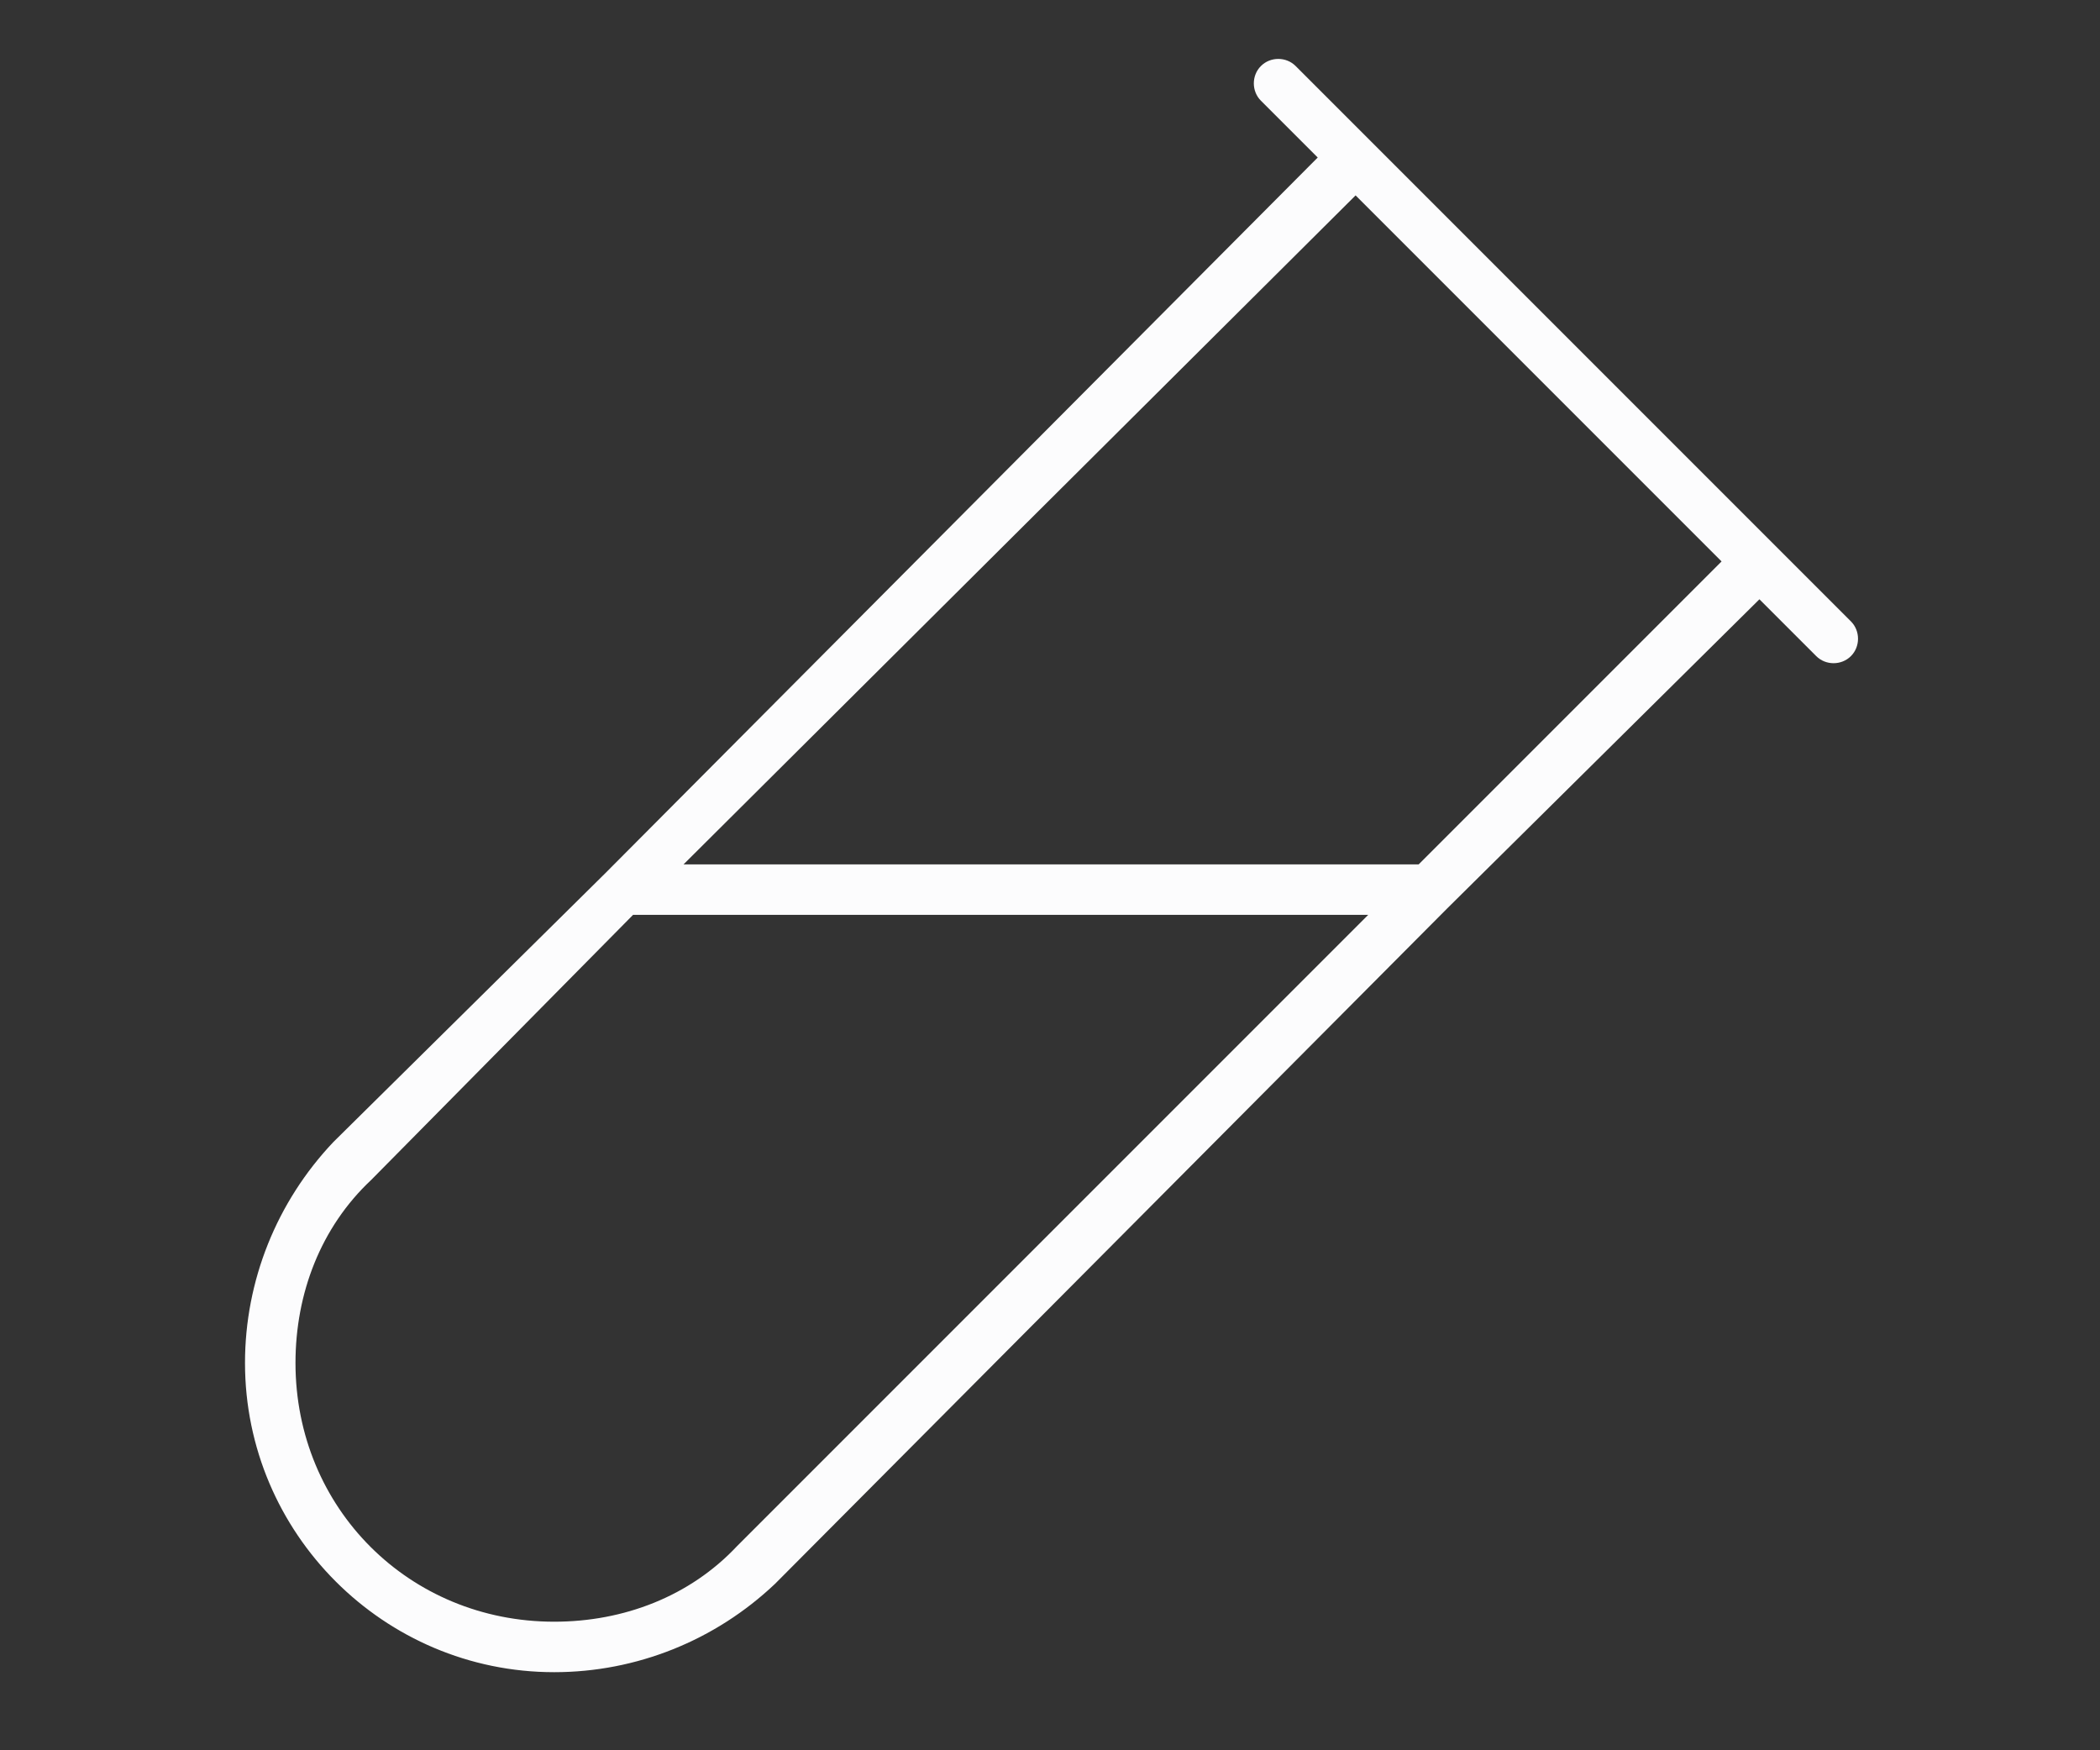 <?xml version="1.0" encoding="UTF-8"?>
<svg xmlns="http://www.w3.org/2000/svg" width="120" height="100" viewBox="0 0 120 100" fill="none">
  <rect x="0" y="0" width="120" height="100" fill="#333333" stroke="none"/>
  <path d="M72.053 3.772C72.594 3.231 73.495 3.231 74.036 3.772L78.363 8.099L101.44 31.175L105.767 35.502C106.308 36.043 106.308 36.945 105.767 37.486C105.226 38.026 104.325 38.026 103.784 37.486L100.538 34.24L82.69 51.909L44.288 90.49C40.863 93.736 36.356 95.538 31.668 95.538C21.933 95.538 14 87.606 14 77.87C14 73.183 15.803 68.675 19.048 65.25L34.553 49.925L75.298 9L72.053 5.755C71.512 5.214 71.512 4.312 72.053 3.772ZM77.462 11.164L39.06 49.385H81.067L98.375 32.077L77.462 11.164ZM78.183 52.269H36.175L21.212 67.413C18.327 70.118 16.885 73.904 16.885 77.87C16.885 86.163 23.375 92.654 31.668 92.654C35.635 92.654 39.421 91.212 42.125 88.327L78.183 52.269Z" fill="#FCFCFD"></path>
</svg>
